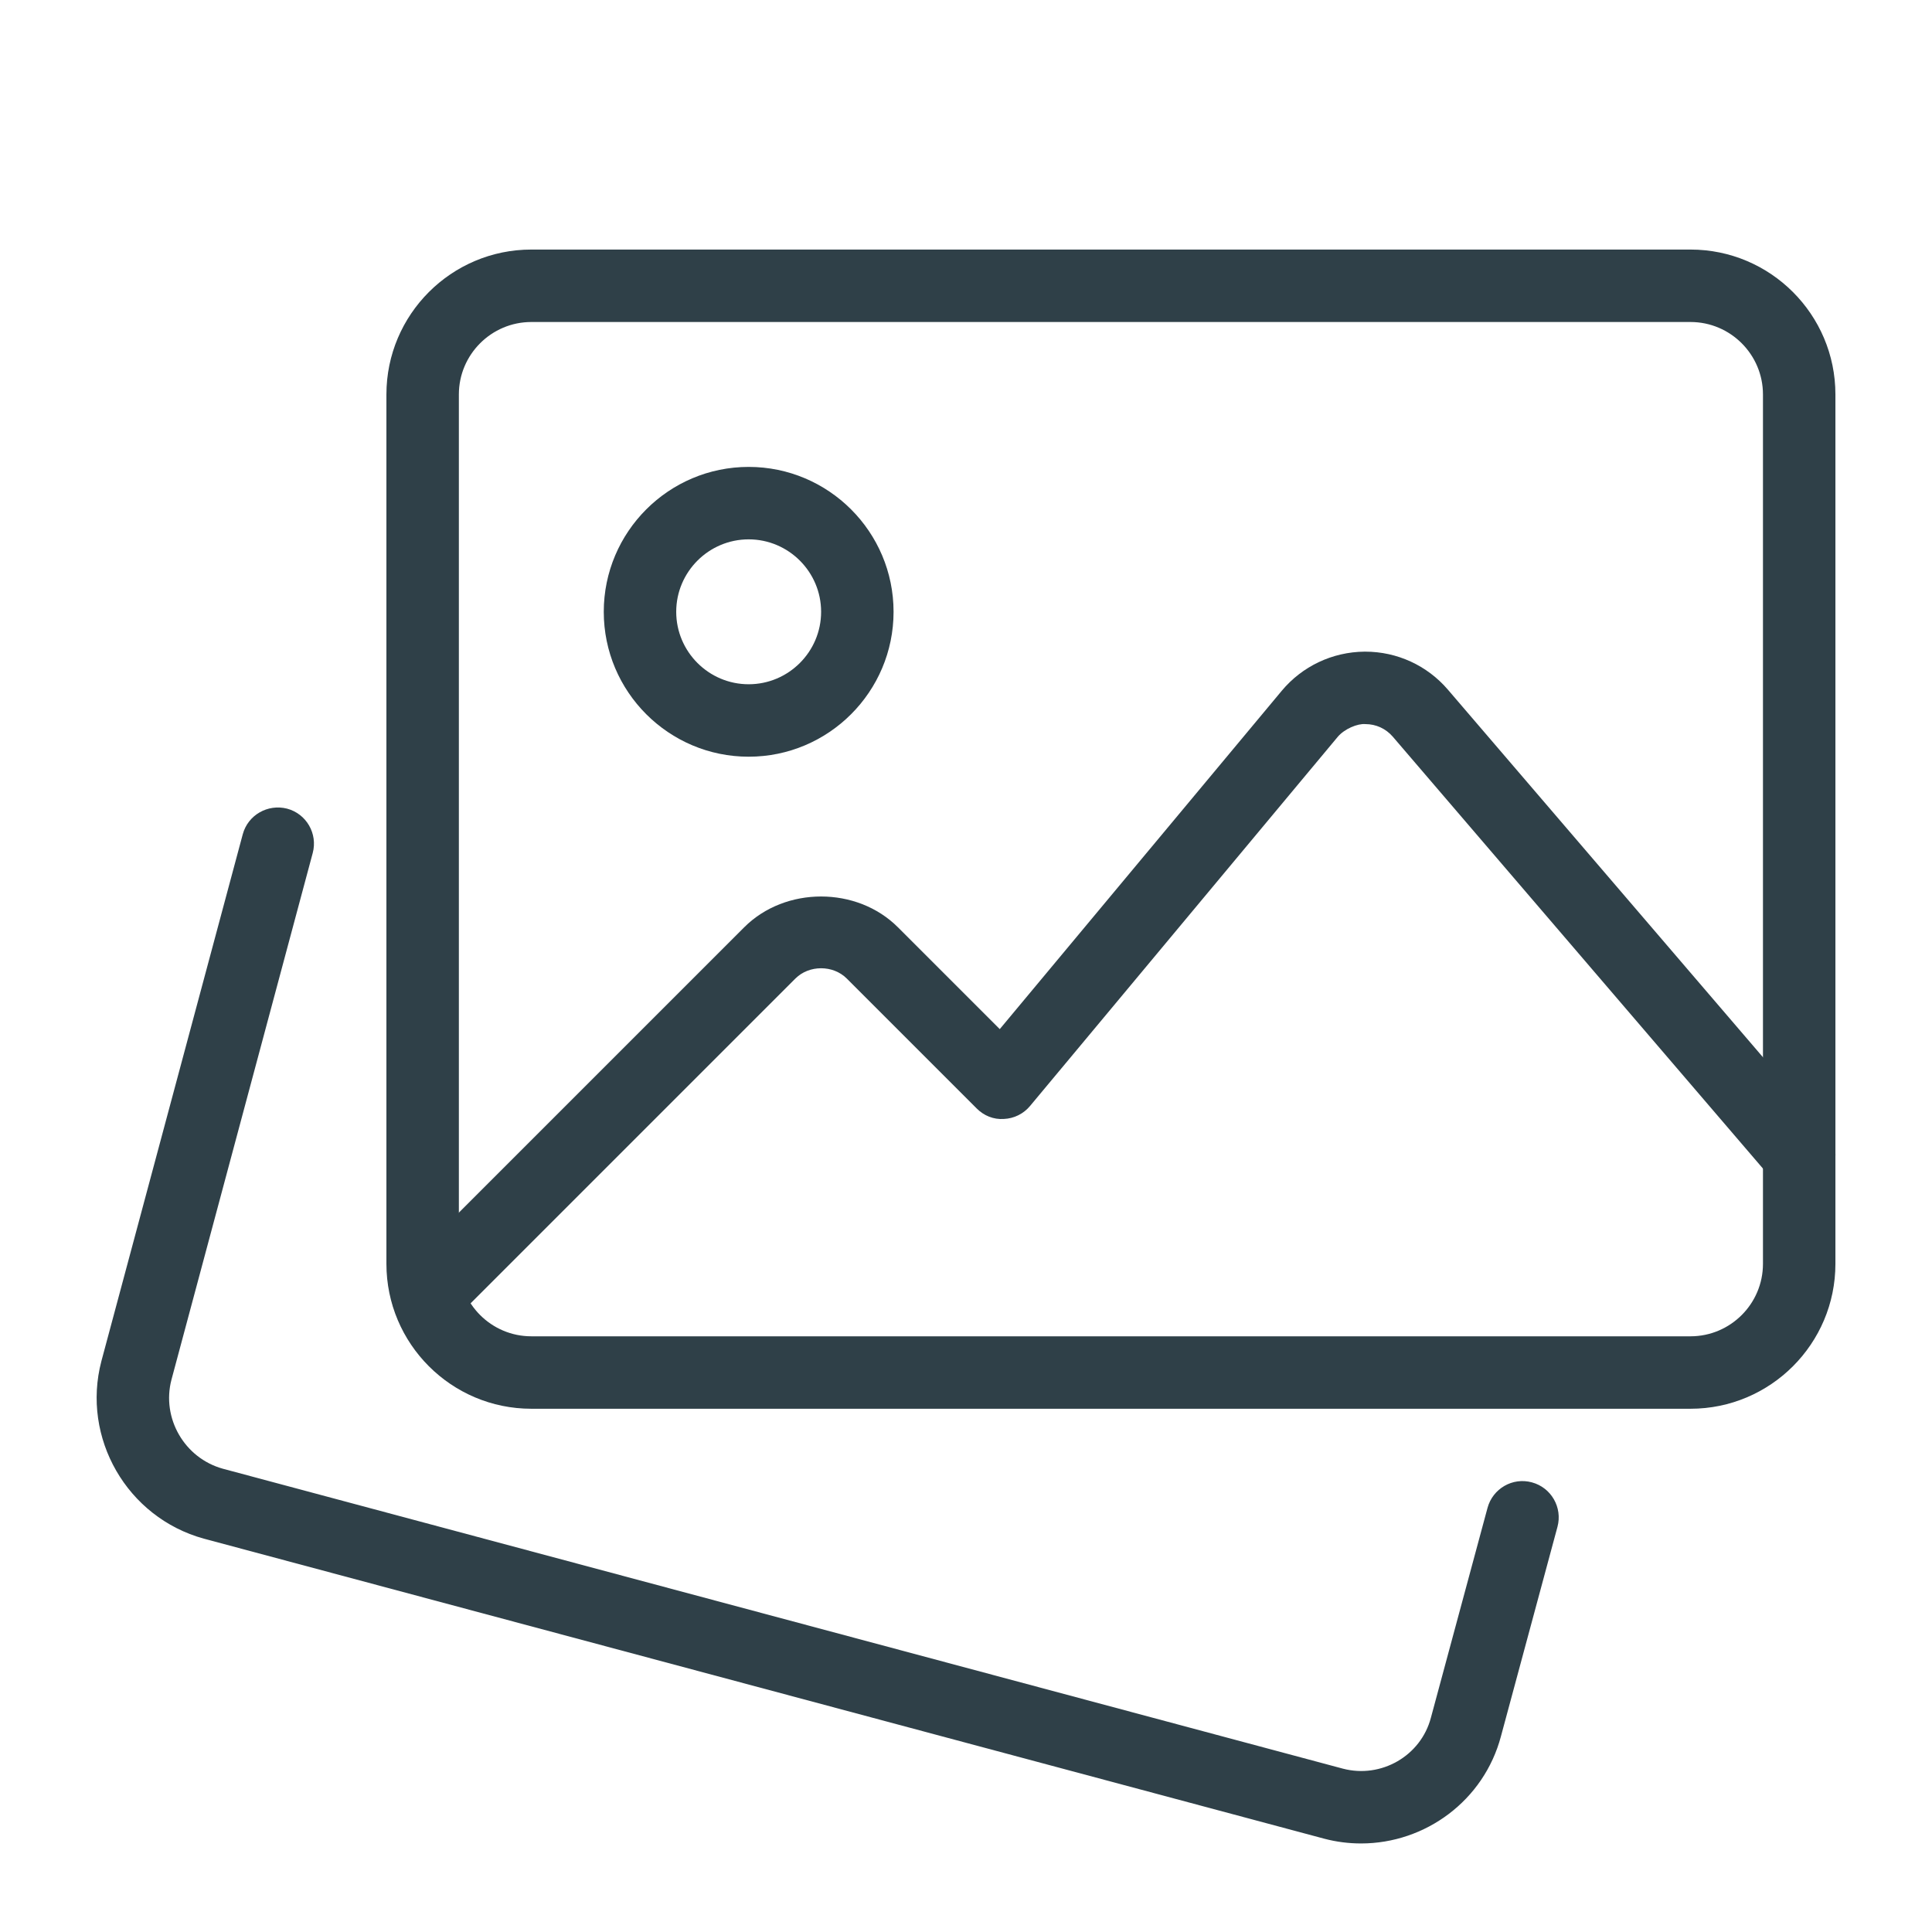 <svg width="130" height="130" viewBox="0 0 130 130" fill="none" xmlns="http://www.w3.org/2000/svg">
<path d="M91.584 124.042C90.765 124.042 89.927 123.94 89.098 123.72L13.716 103.533C8.548 102.109 5.467 96.757 6.822 91.589L16.334 56.138C16.684 54.836 18.02 54.081 19.317 54.412C20.619 54.758 21.389 56.099 21.043 57.396L11.537 92.837C10.859 95.421 12.409 98.112 14.998 98.828L90.351 119.006C92.939 119.689 95.611 118.148 96.284 115.574L100.091 101.466C100.442 100.164 101.778 99.389 103.079 99.745C104.381 100.096 105.146 101.437 104.8 102.733L100.998 116.822C99.852 121.161 95.903 124.042 91.584 124.042Z" fill="#2F4048"/>
<path d="M113.751 94.792H35.751C30.374 94.792 26.001 90.419 26.001 85.042V26.542C26.001 21.165 30.374 16.792 35.751 16.792H113.751C119.128 16.792 123.501 21.165 123.501 26.542V85.042C123.501 90.419 119.128 94.792 113.751 94.792ZM35.751 21.667C33.065 21.667 30.876 23.856 30.876 26.542V85.042C30.876 87.728 33.065 89.917 35.751 89.917H113.751C116.437 89.917 118.626 87.728 118.626 85.042V26.542C118.626 23.856 116.437 21.667 113.751 21.667H35.751Z" fill="#2F4048"/>
<path d="M50.376 50.917C44.999 50.917 40.626 46.544 40.626 41.167C40.626 35.79 44.999 31.417 50.376 31.417C55.753 31.417 60.126 35.79 60.126 41.167C60.126 46.544 55.753 50.917 50.376 50.917ZM50.376 36.292C47.69 36.292 45.501 38.481 45.501 41.167C45.501 43.853 47.69 46.042 50.376 46.042C53.062 46.042 55.251 43.853 55.251 41.167C55.251 38.481 53.062 36.292 50.376 36.292Z" fill="#2F4048"/>
<path d="M28.779 89.576C28.155 89.576 27.532 89.337 27.054 88.864C26.103 87.913 26.103 86.368 27.054 85.417L50.078 62.393C52.838 59.633 57.659 59.633 60.418 62.393L67.272 69.247L86.246 46.481C87.626 44.828 89.654 43.868 91.813 43.848H91.867C94.002 43.848 96.025 44.774 97.419 46.398L122.916 76.145C123.793 77.164 123.676 78.704 122.653 79.582C121.634 80.459 120.098 80.347 119.216 79.319L93.719 49.571C93.246 49.025 92.593 48.723 91.867 48.723C91.36 48.679 90.468 49.03 89.995 49.601L69.31 74.419C68.871 74.946 68.233 75.263 67.546 75.292C66.853 75.341 66.195 75.068 65.713 74.58L56.972 65.839C56.05 64.923 54.446 64.923 53.525 65.839L30.5 88.864C30.027 89.337 29.404 89.576 28.779 89.576Z" fill="#2F4048"/>
</svg>

